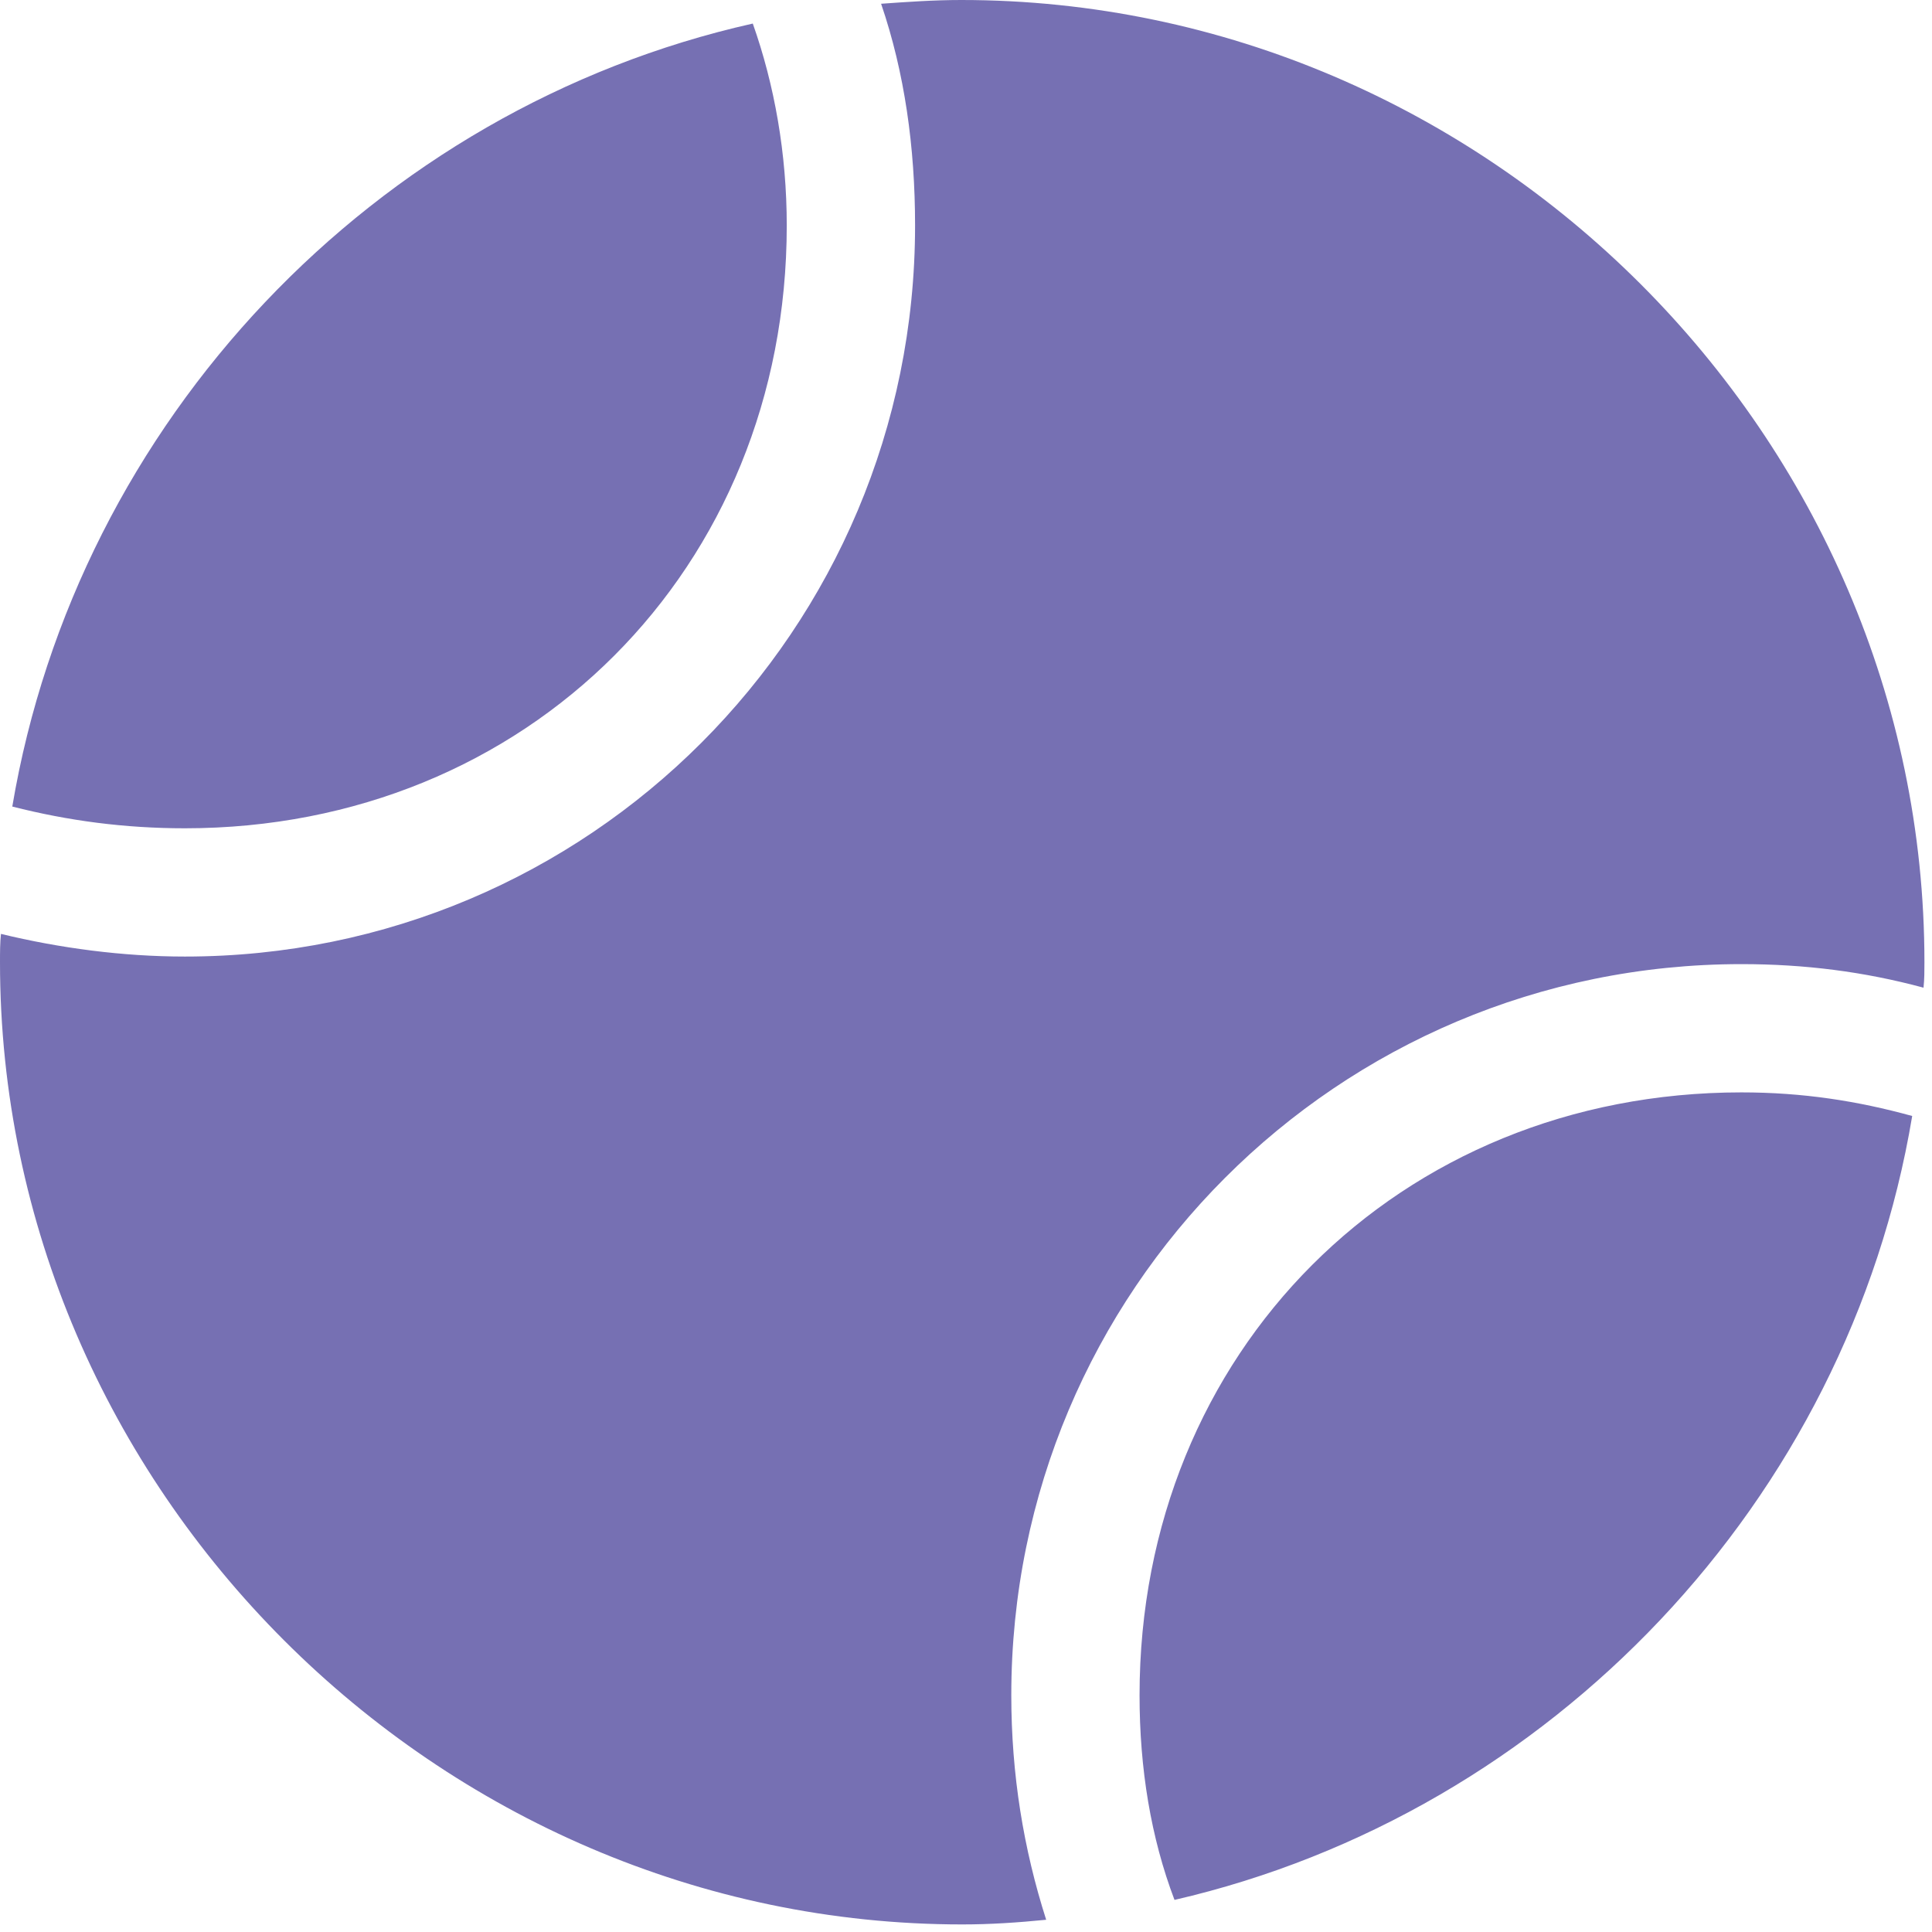 <svg width="36" height="36" viewBox="0 0 36 36" fill="none" xmlns="http://www.w3.org/2000/svg">
<g clip-path="url(#clip0_277_69)">
<path d="M0.229 15.029C1.266 15.293 2.32 15.434 3.445 15.434C9.826 15.434 14.66 10.6 14.66 4.201C14.66 2.865 14.432 1.582 14.027 0.439C6.979 2.021 1.441 7.84 0.229 15.029ZM17.93 35.859C18.457 35.859 18.967 35.824 19.494 35.772C19.072 34.453 18.844 33.065 18.844 31.588C18.844 24.047 24.926 17.965 32.449 17.965C33.627 17.965 34.734 18.105 35.842 18.404C35.859 18.246 35.859 18.088 35.859 17.93C35.859 8.121 27.721 0 17.912 0C17.402 0 16.91 0.035 16.418 0.07C16.857 1.354 17.051 2.742 17.051 4.201C17.051 11.742 10.969 17.824 3.445 17.824C2.285 17.824 1.107 17.666 0.018 17.402C0 17.561 0 17.754 0 17.93C0 27.721 8.139 35.859 17.93 35.859ZM21.885 35.402C28.898 33.785 34.435 27.967 35.631 20.795C34.611 20.514 33.592 20.355 32.449 20.355C26.068 20.355 21.234 25.189 21.234 31.588C21.234 32.959 21.445 34.242 21.885 35.402Z" fill="#7670b3"/>
</g>
<defs>
<clipPath id="clip0_277_69">
<rect width="35.859" height="35.877" fill="white"/>
</clipPath>
</defs>
</svg>
